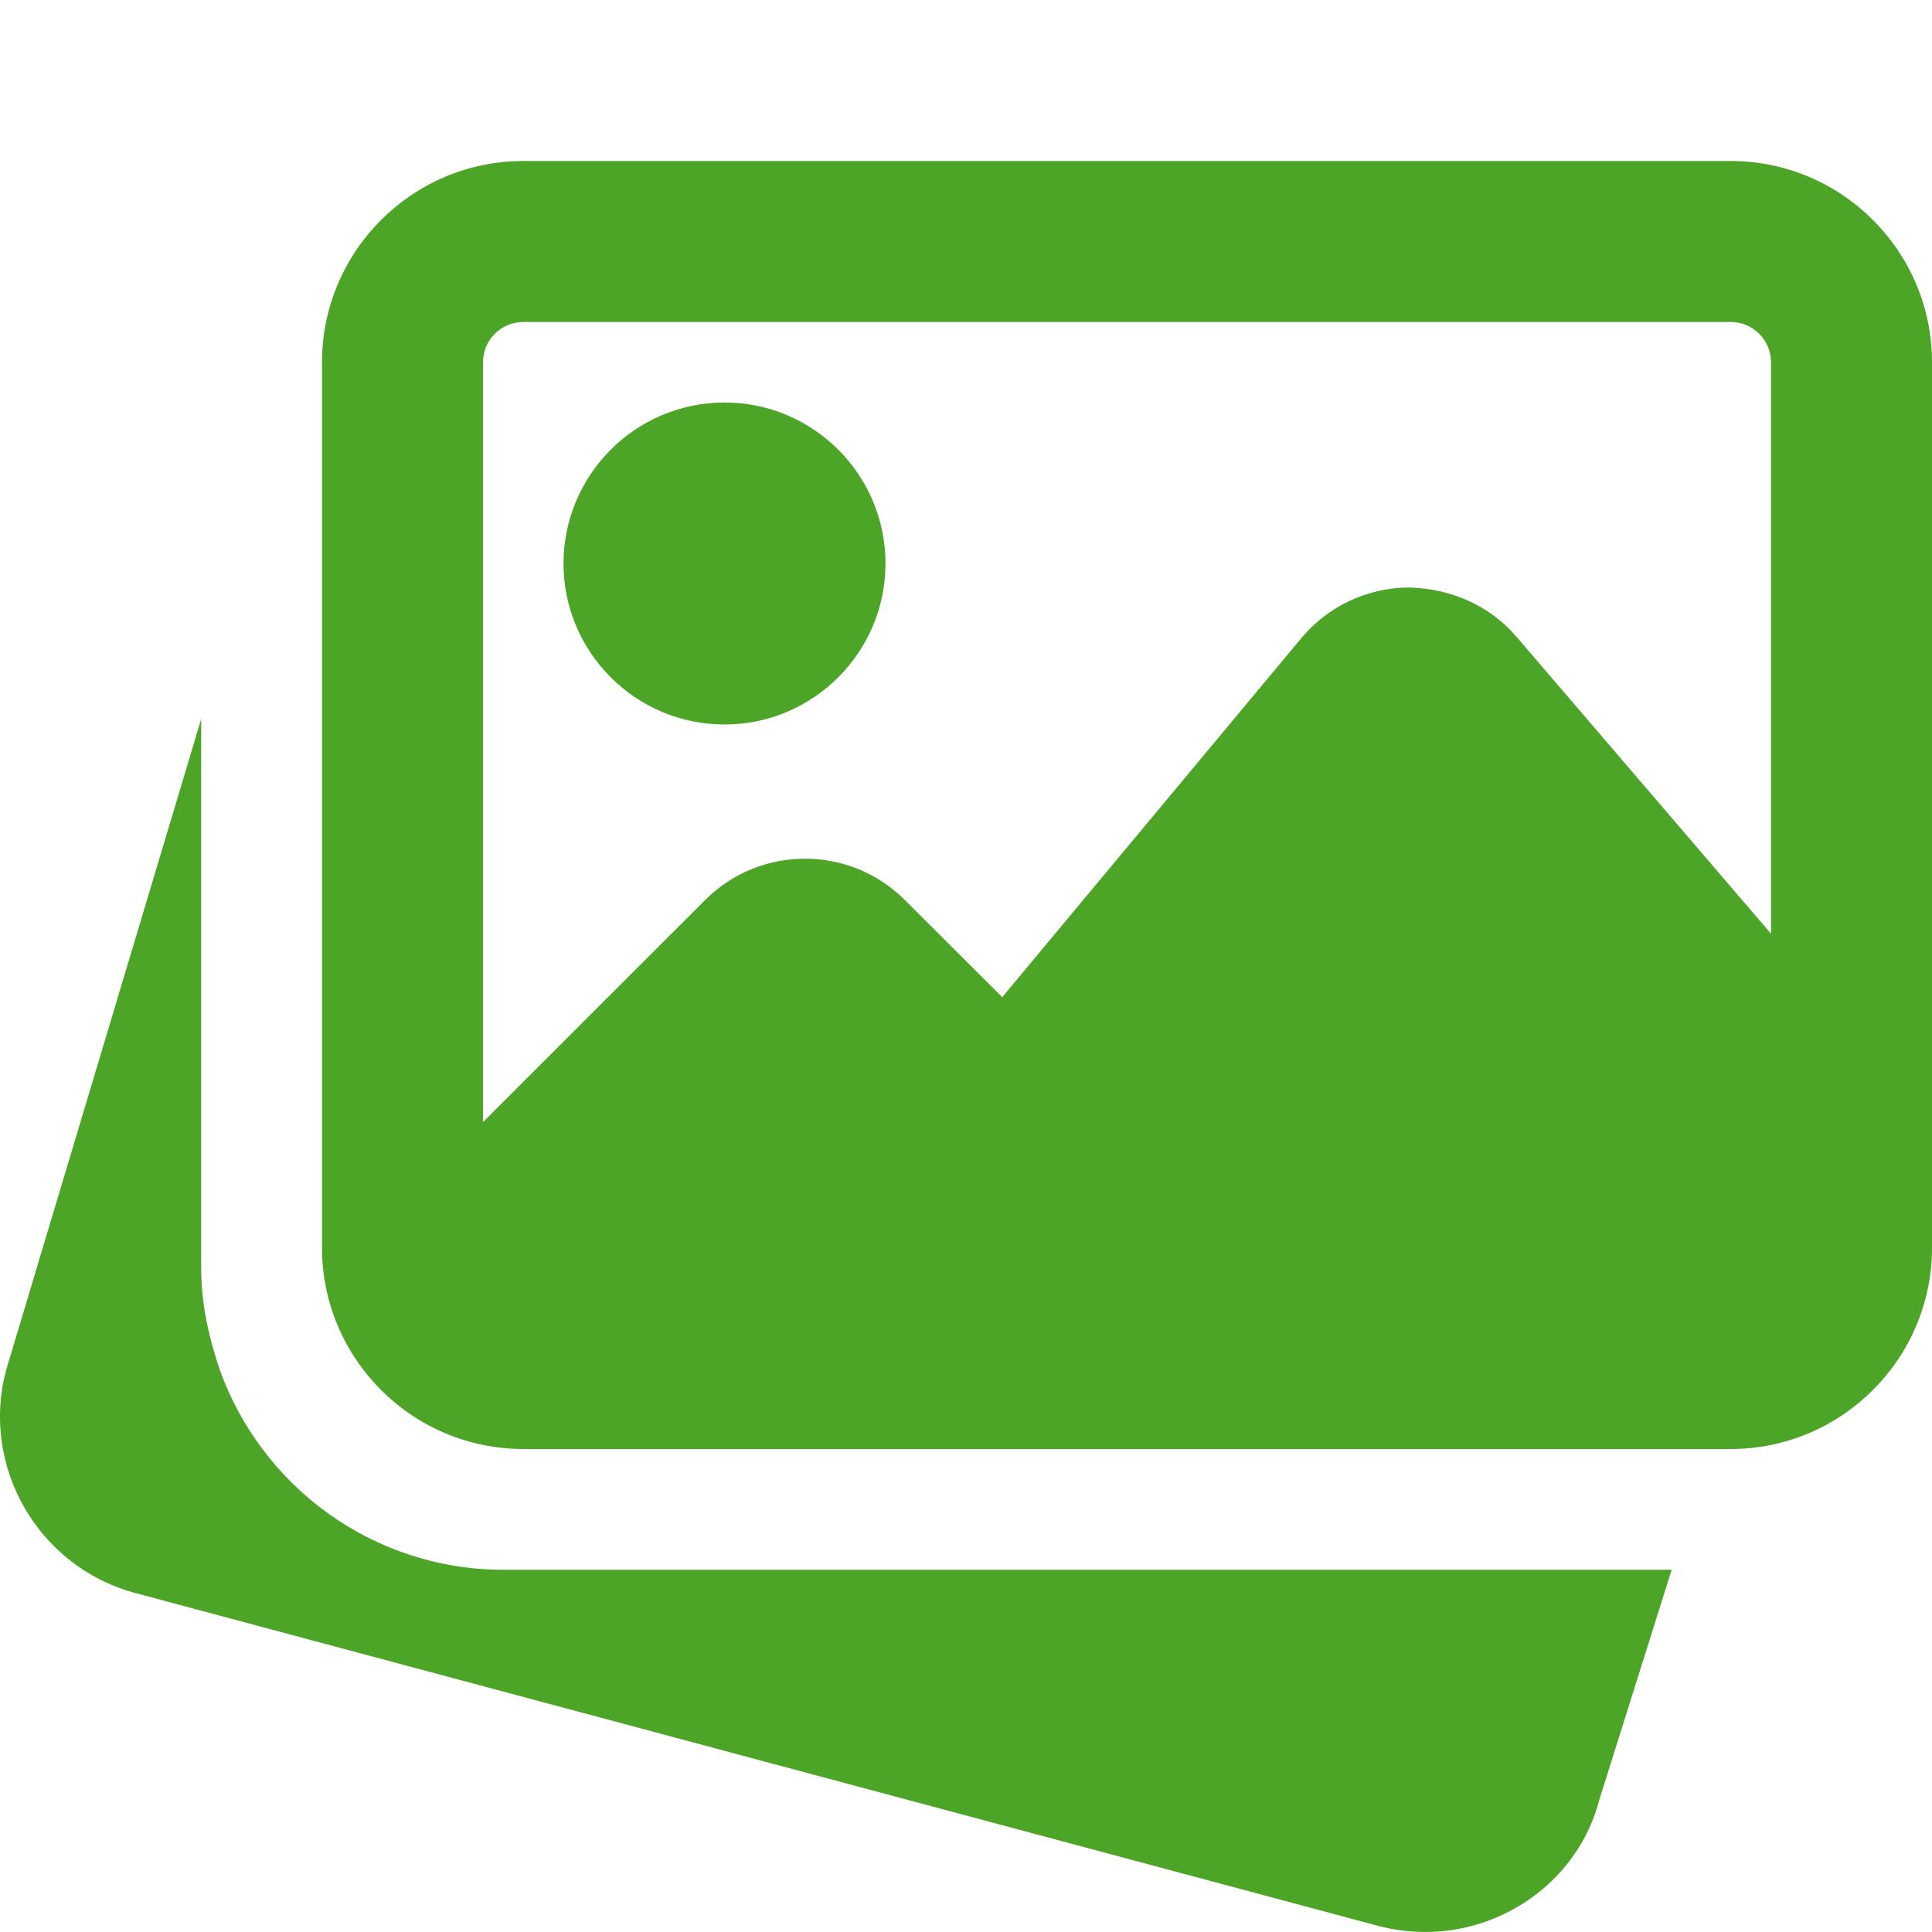 <svg width="24" height="24" viewBox="0 0 24 24" fill="none" xmlns="http://www.w3.org/2000/svg">
<g clip-path="url(#clip0_555_72)">
<path d="M6.249 19.5C4.648 19.5 3.224 18.475 2.707 16.949L2.672 16.834C2.55 16.43 2.499 16.09 2.499 15.75V8.932L0.073 17.03C-0.239 18.221 0.472 19.456 1.665 19.785L17.128 23.926C17.321 23.976 17.514 24 17.704 24C18.7 24 19.61 23.339 19.865 22.365L20.766 19.5H6.249Z" fill="#4DA528"/>
<path d="M9 9C10.103 9 11 8.103 11 7C11 5.897 10.103 5 9 5C7.897 5 7 5.897 7 7C7 8.103 7.897 9 9 9Z" fill="#4DA528"/>
<path d="M21.5 2H6.5C5.122 2 4 3.122 4 4.5V15.5C4 16.878 5.122 18 6.5 18H21.5C22.878 18 24 16.878 24 15.5V4.5C24 3.122 22.878 2 21.5 2ZM6.5 4H21.5C21.776 4 22 4.224 22 4.5V11.599L18.841 7.913C18.506 7.52 18.021 7.31 17.5 7.298C16.982 7.301 16.496 7.531 16.164 7.929L12.45 12.387L11.24 11.18C10.556 10.496 9.443 10.496 8.76 11.18L6 13.939V4.5C6 4.224 6.224 4 6.5 4Z" fill="#4DA528"/>
</g>
<defs>
<clipPath id="clip0_555_72">
<rect width="24" height="24" fill="white"/>
</clipPath>
</defs>
</svg>

